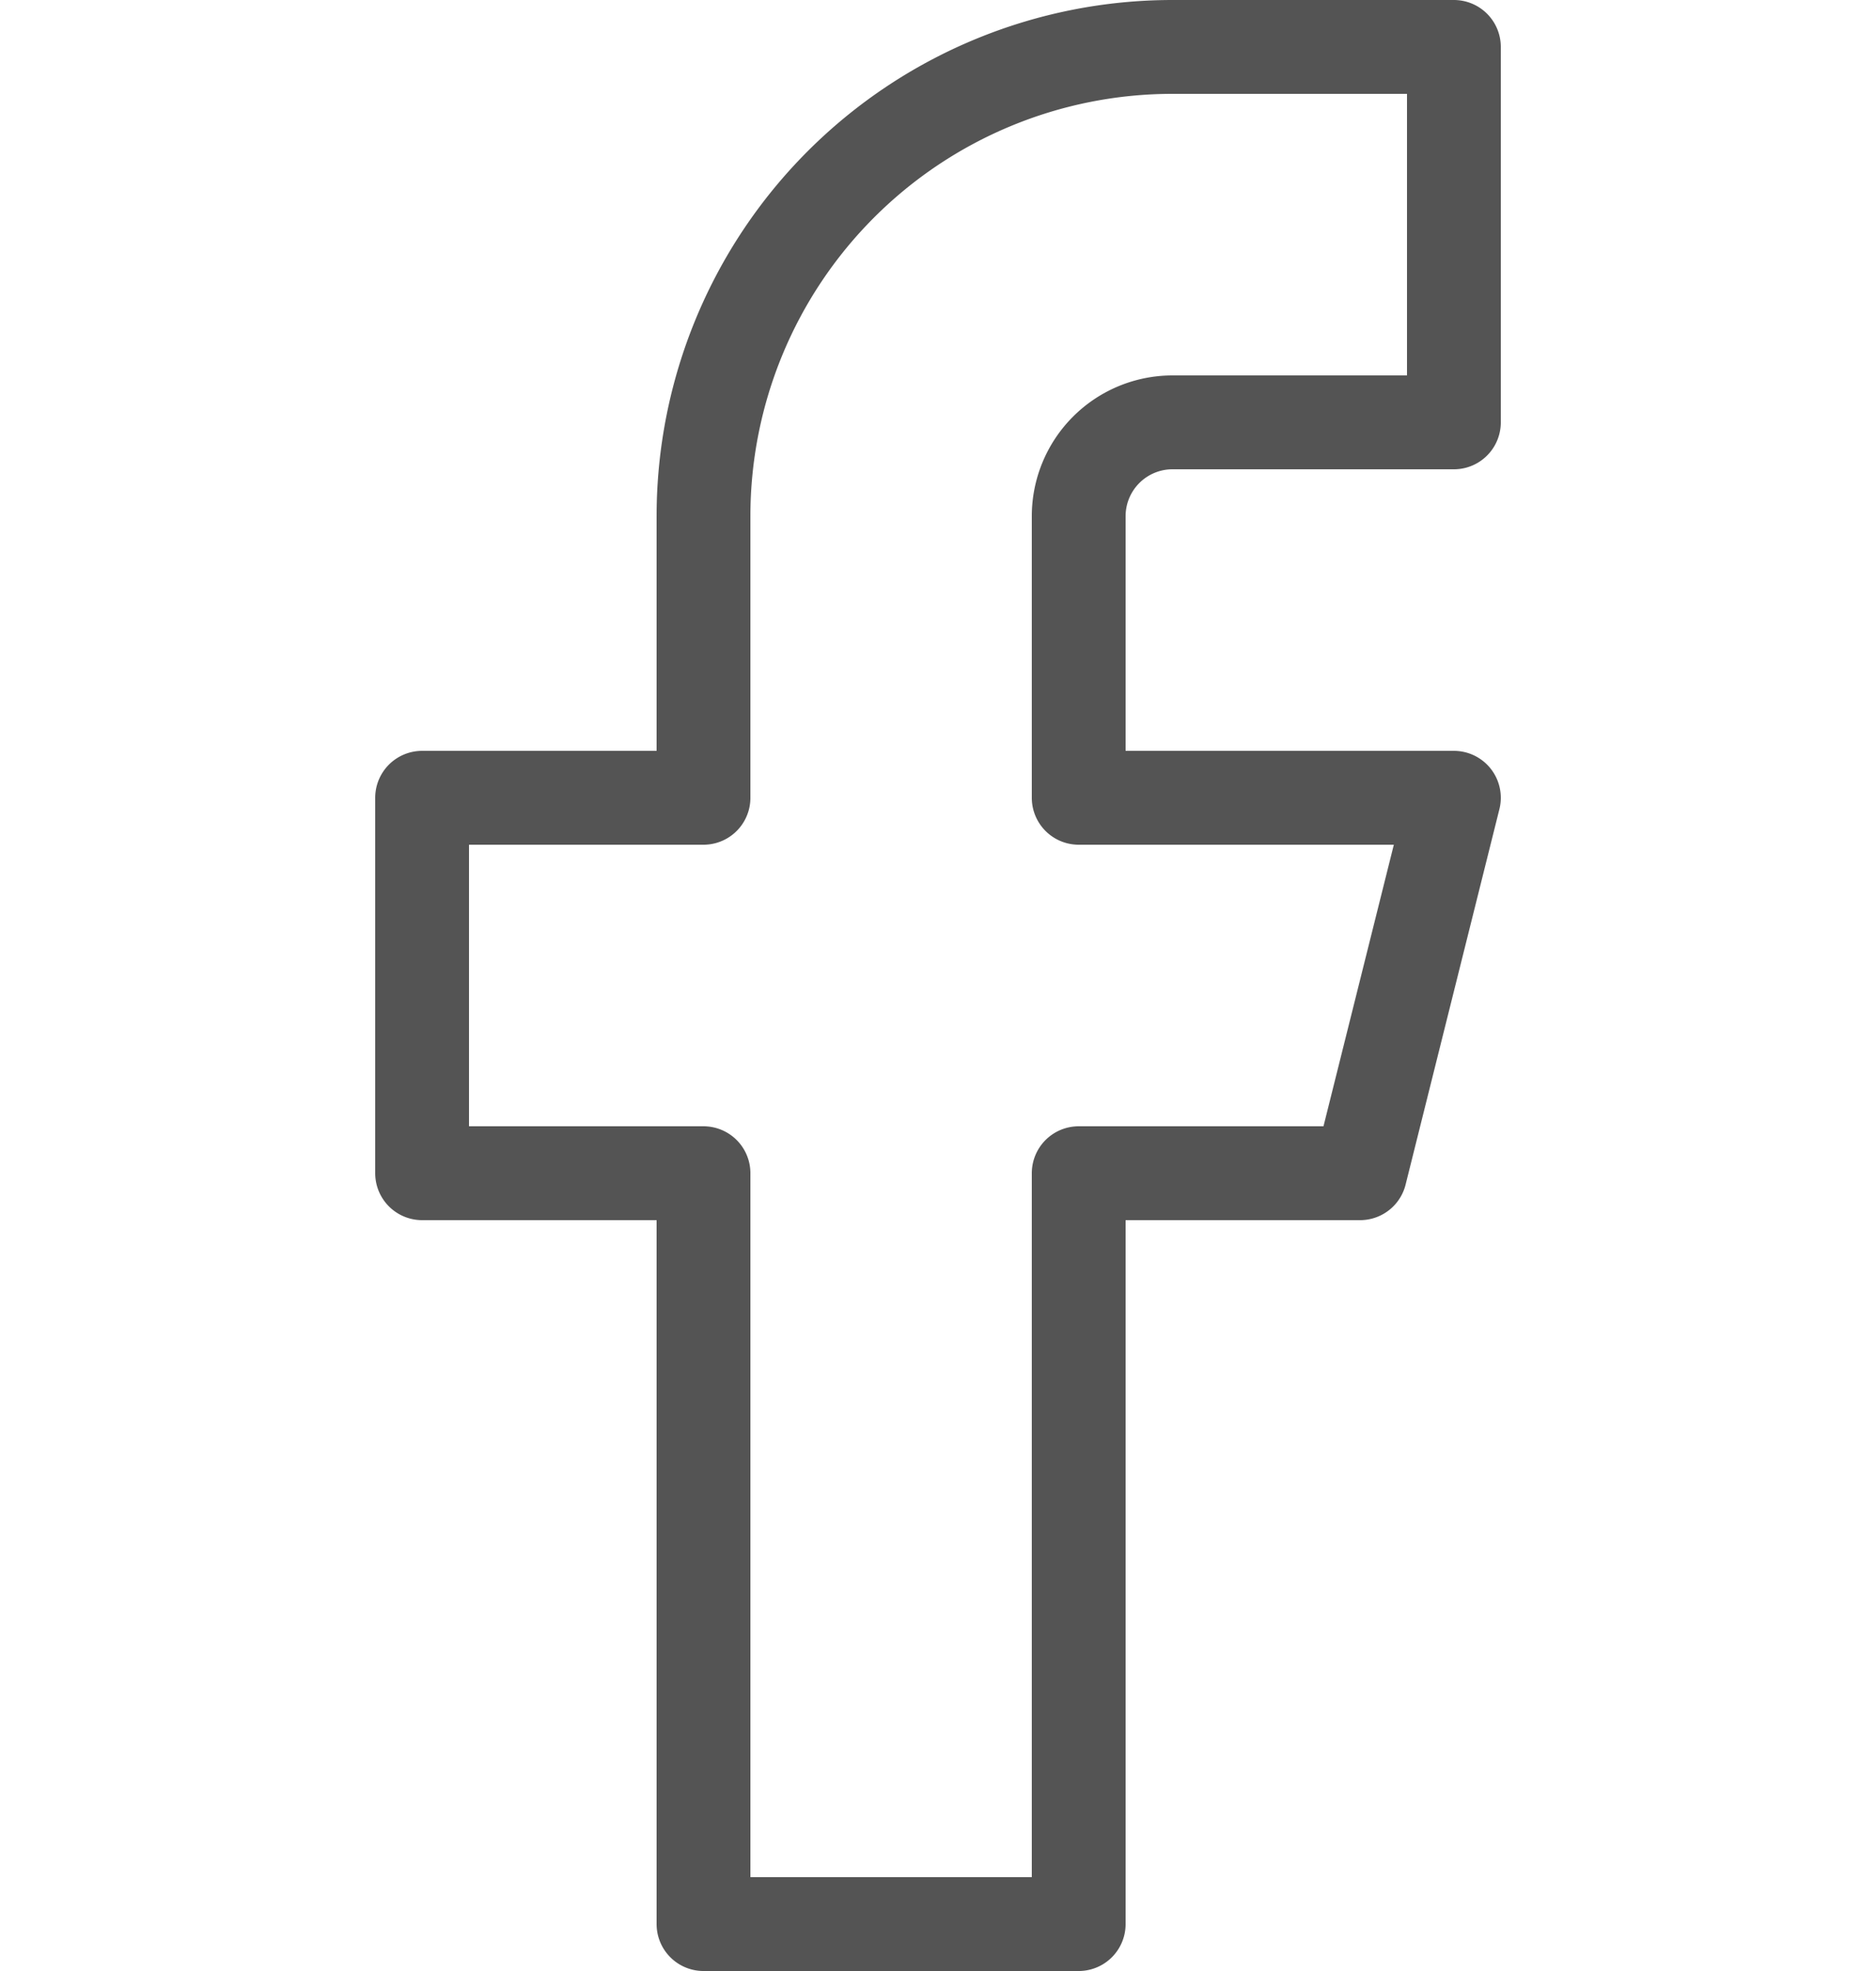 <svg xmlns="http://www.w3.org/2000/svg" width="20" height="21" viewBox="0 0 20 21">
  <g id="Icon" transform="translate(0 0.5)">
    <rect id="Area" width="20" height="20" fill="#fcfcfc" opacity="0"/>
    <g id="Icon-2" data-name="Icon" transform="translate(1.29 2.499)">
      <path id="a8dc3a4e-c65b-403e-a48e-503543ba36bb" d="M18,2H15a5,5,0,0,0-5,5v3H7v4h3v8h4V14h3l1-4H14V7a1,1,0,0,1,1-1h3Z" transform="translate(-3.79 -4.499)" fill="none" stroke="#545454" stroke-linecap="round" stroke-linejoin="round" stroke-width="1"/>
    </g>
  </g>
</svg>
